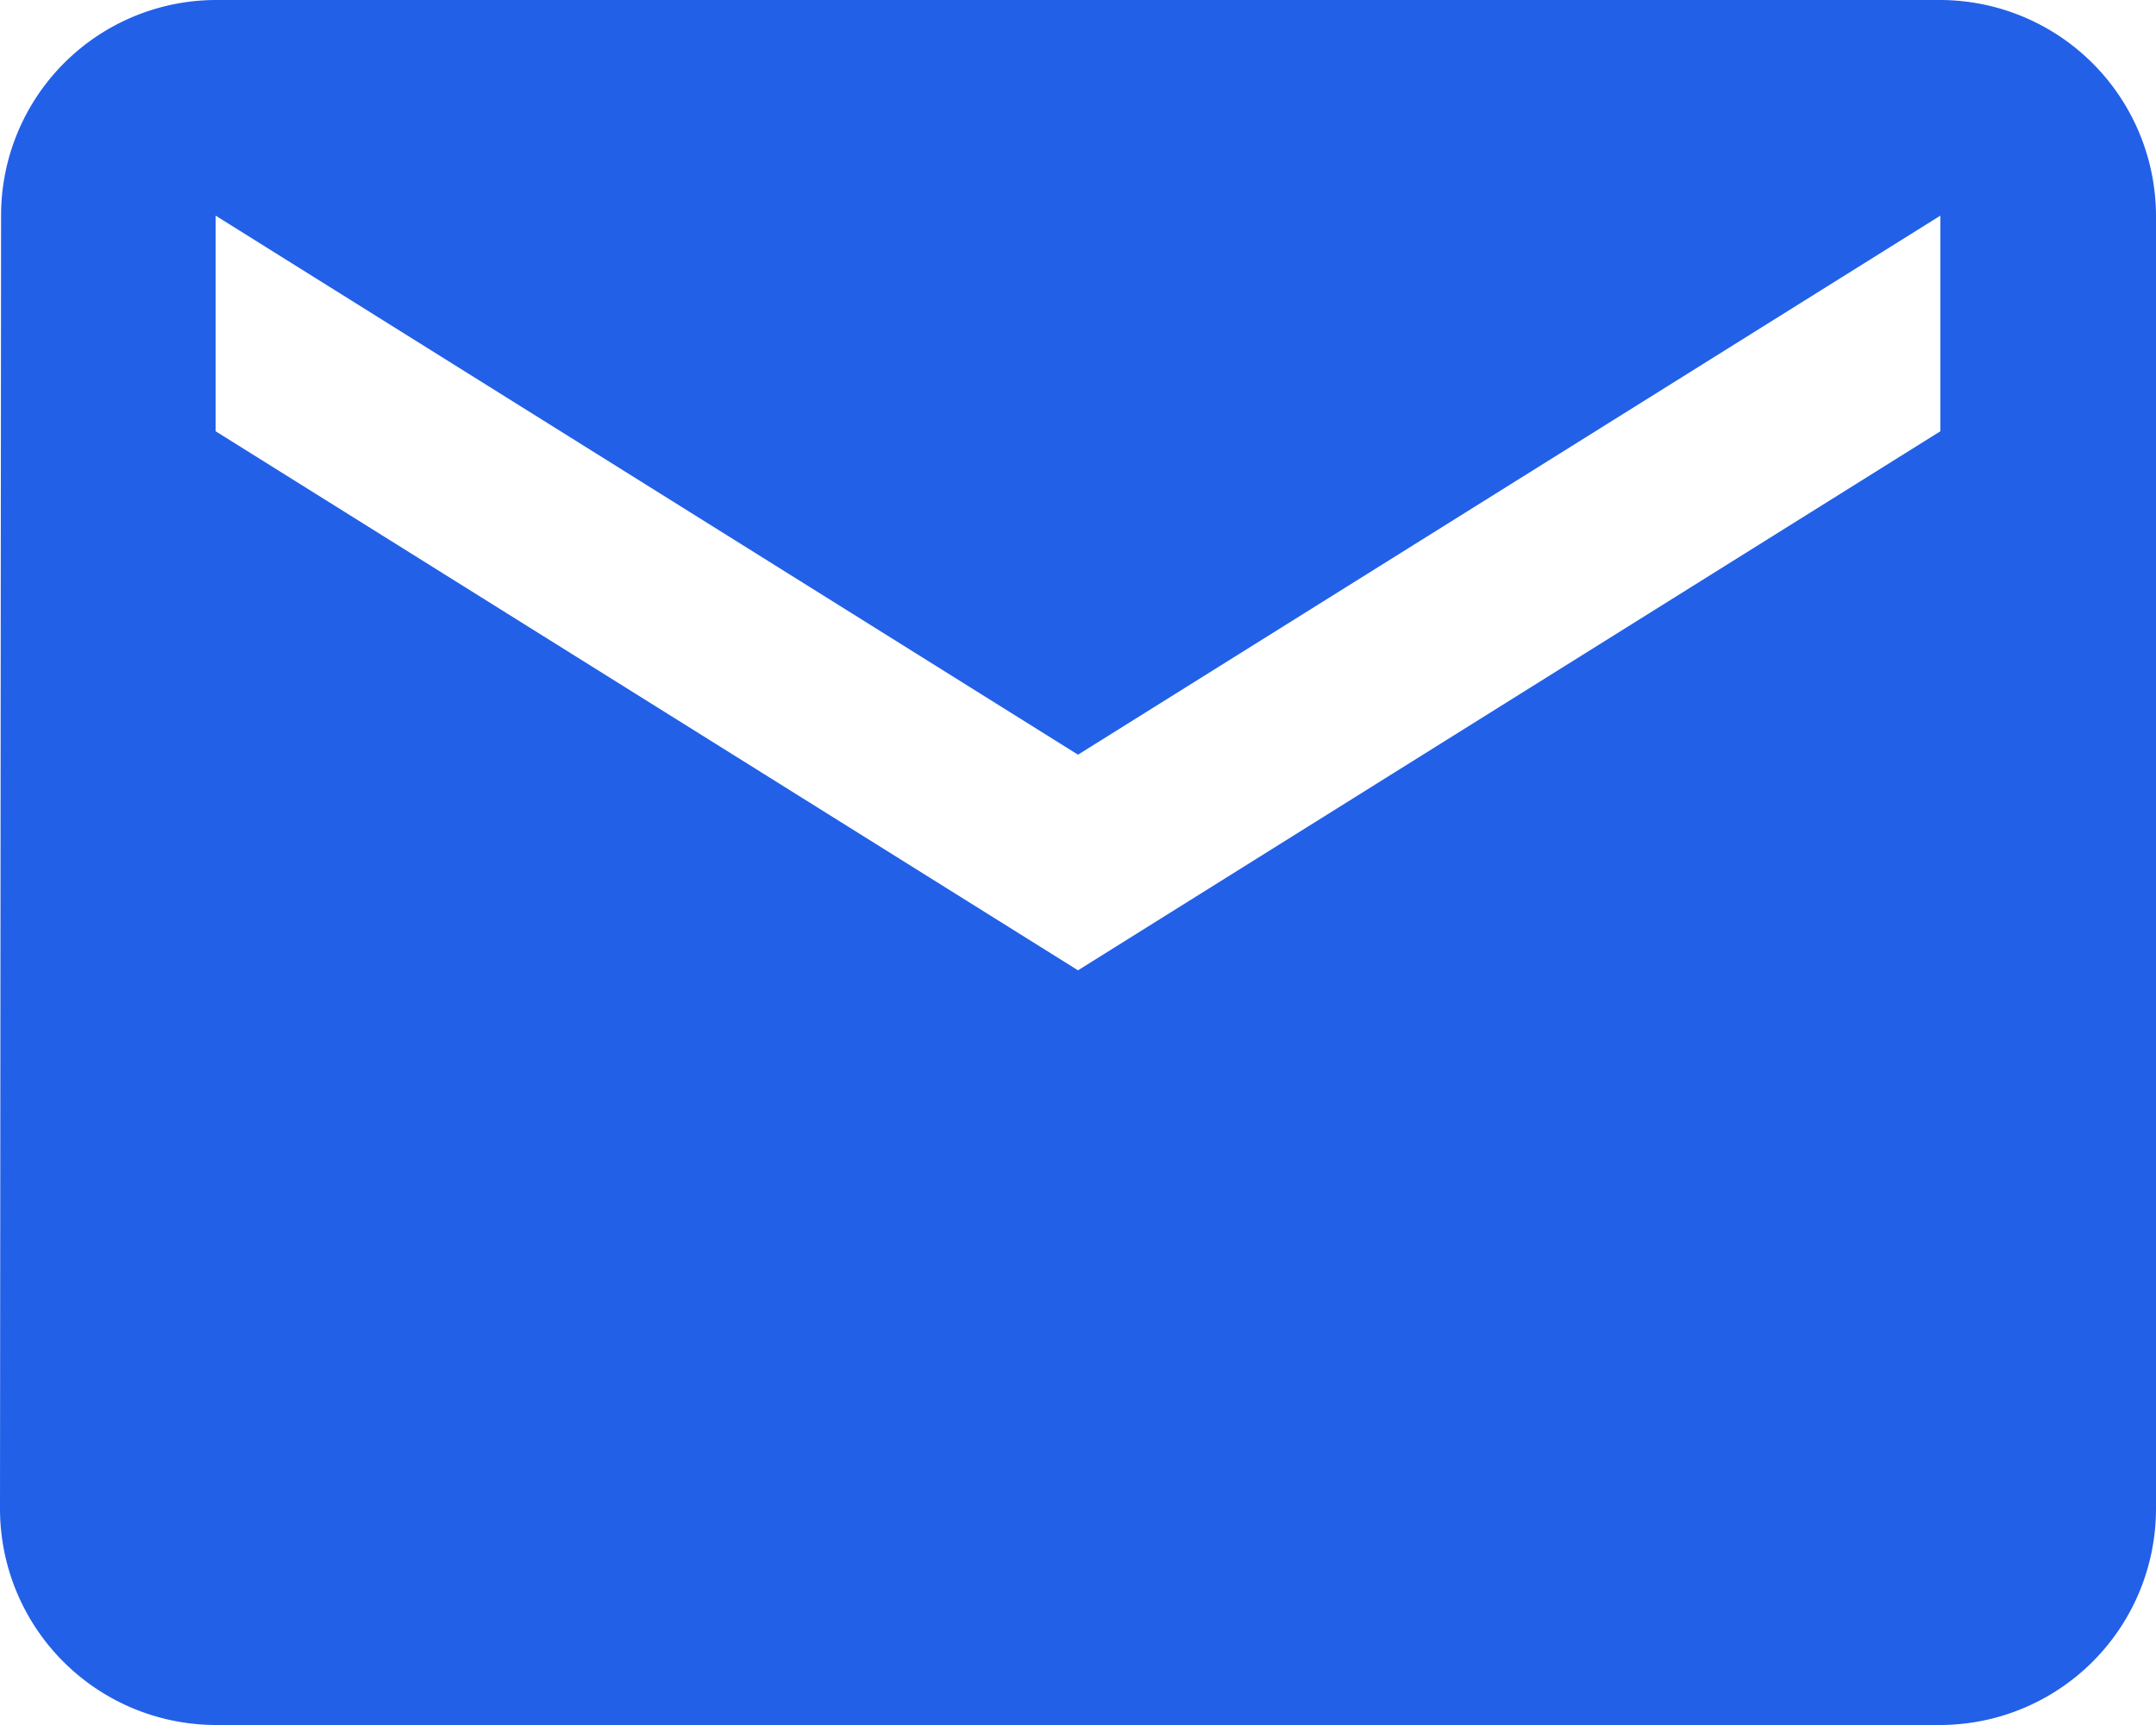 <svg xmlns="http://www.w3.org/2000/svg" width="50" height="40" viewBox="0 0 50 40">
  <path id="Icon_material-email" data-name="Icon material-email" d="M48,6H8a4.993,4.993,0,0,0-4.975,5L3,41a5.015,5.015,0,0,0,5,5H48a5.015,5.015,0,0,0,5-5V11A5.015,5.015,0,0,0,48,6Zm0,10L28,28.5,8,16V11L28,23.5,48,11Z" transform="translate(-3 -6)" fill="#2260e8"/>
</svg>
